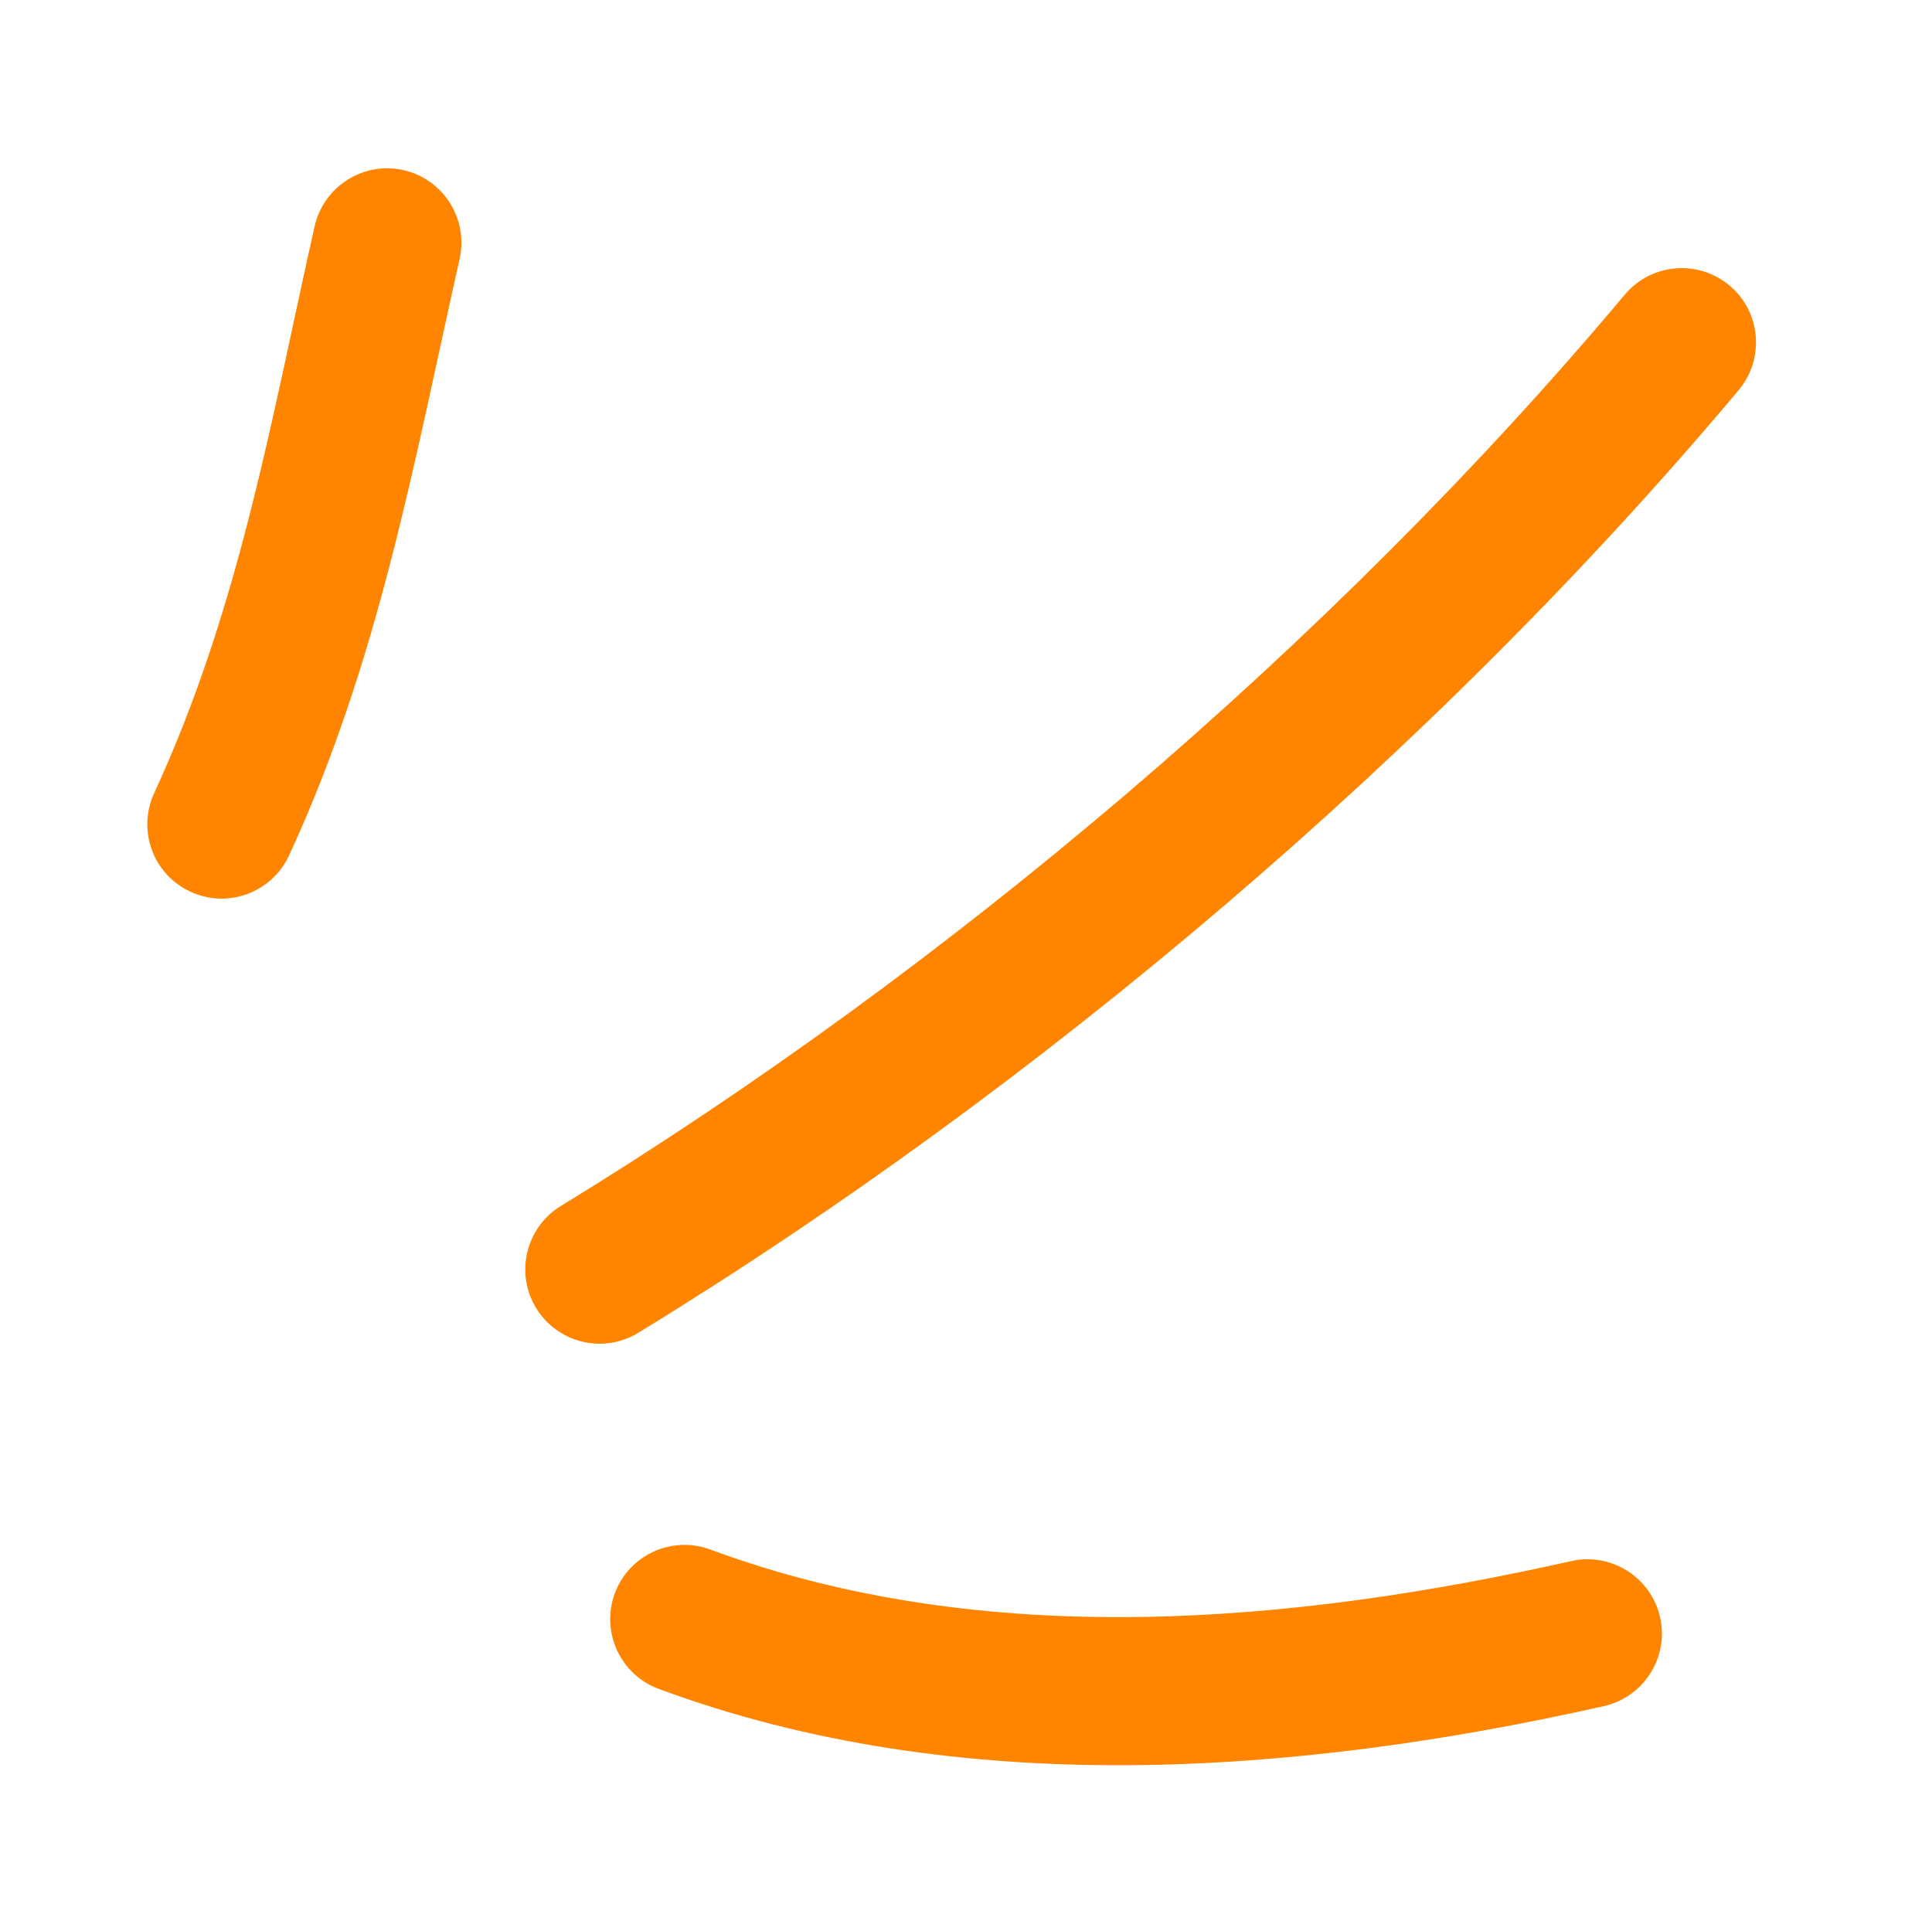 <?xml version="1.0" encoding="UTF-8"?> <svg xmlns="http://www.w3.org/2000/svg" width="78" height="77" viewBox="0 0 78 77" fill="none"><path fill-rule="evenodd" clip-rule="evenodd" d="M11.672 34.537C15.291 26.703 16.694 18.755 18.555 10.457C18.918 8.837 17.901 7.234 16.285 6.869C14.669 6.505 13.063 7.528 12.699 9.148C10.935 17.017 9.66 24.582 6.225 32.024C5.53 33.53 6.186 35.317 7.691 36.006C9.192 36.705 10.978 36.043 11.672 34.537Z" fill="#FF8500"></path><path fill-rule="evenodd" clip-rule="evenodd" d="M25.772 53.815C41.931 43.93 57.994 30.299 70.193 15.755C71.257 14.484 71.092 12.588 69.823 11.527C68.554 10.466 66.66 10.629 65.596 11.899C53.8 25.961 38.265 39.145 22.641 48.696C21.229 49.562 20.783 51.411 21.648 52.822C22.512 54.232 24.359 54.682 25.772 53.815Z" fill="#FF8500"></path><path fill-rule="evenodd" clip-rule="evenodd" d="M26.591 68.194C38.744 72.699 52.369 71.674 64.753 68.891C66.37 68.522 67.386 66.916 67.023 65.307C66.66 63.689 65.053 62.674 63.438 63.033C52.158 65.573 39.746 66.67 28.677 62.568C27.124 61.992 25.396 62.787 24.822 64.336C24.247 65.885 25.039 67.618 26.591 68.194Z" fill="#FF8500"></path></svg> 